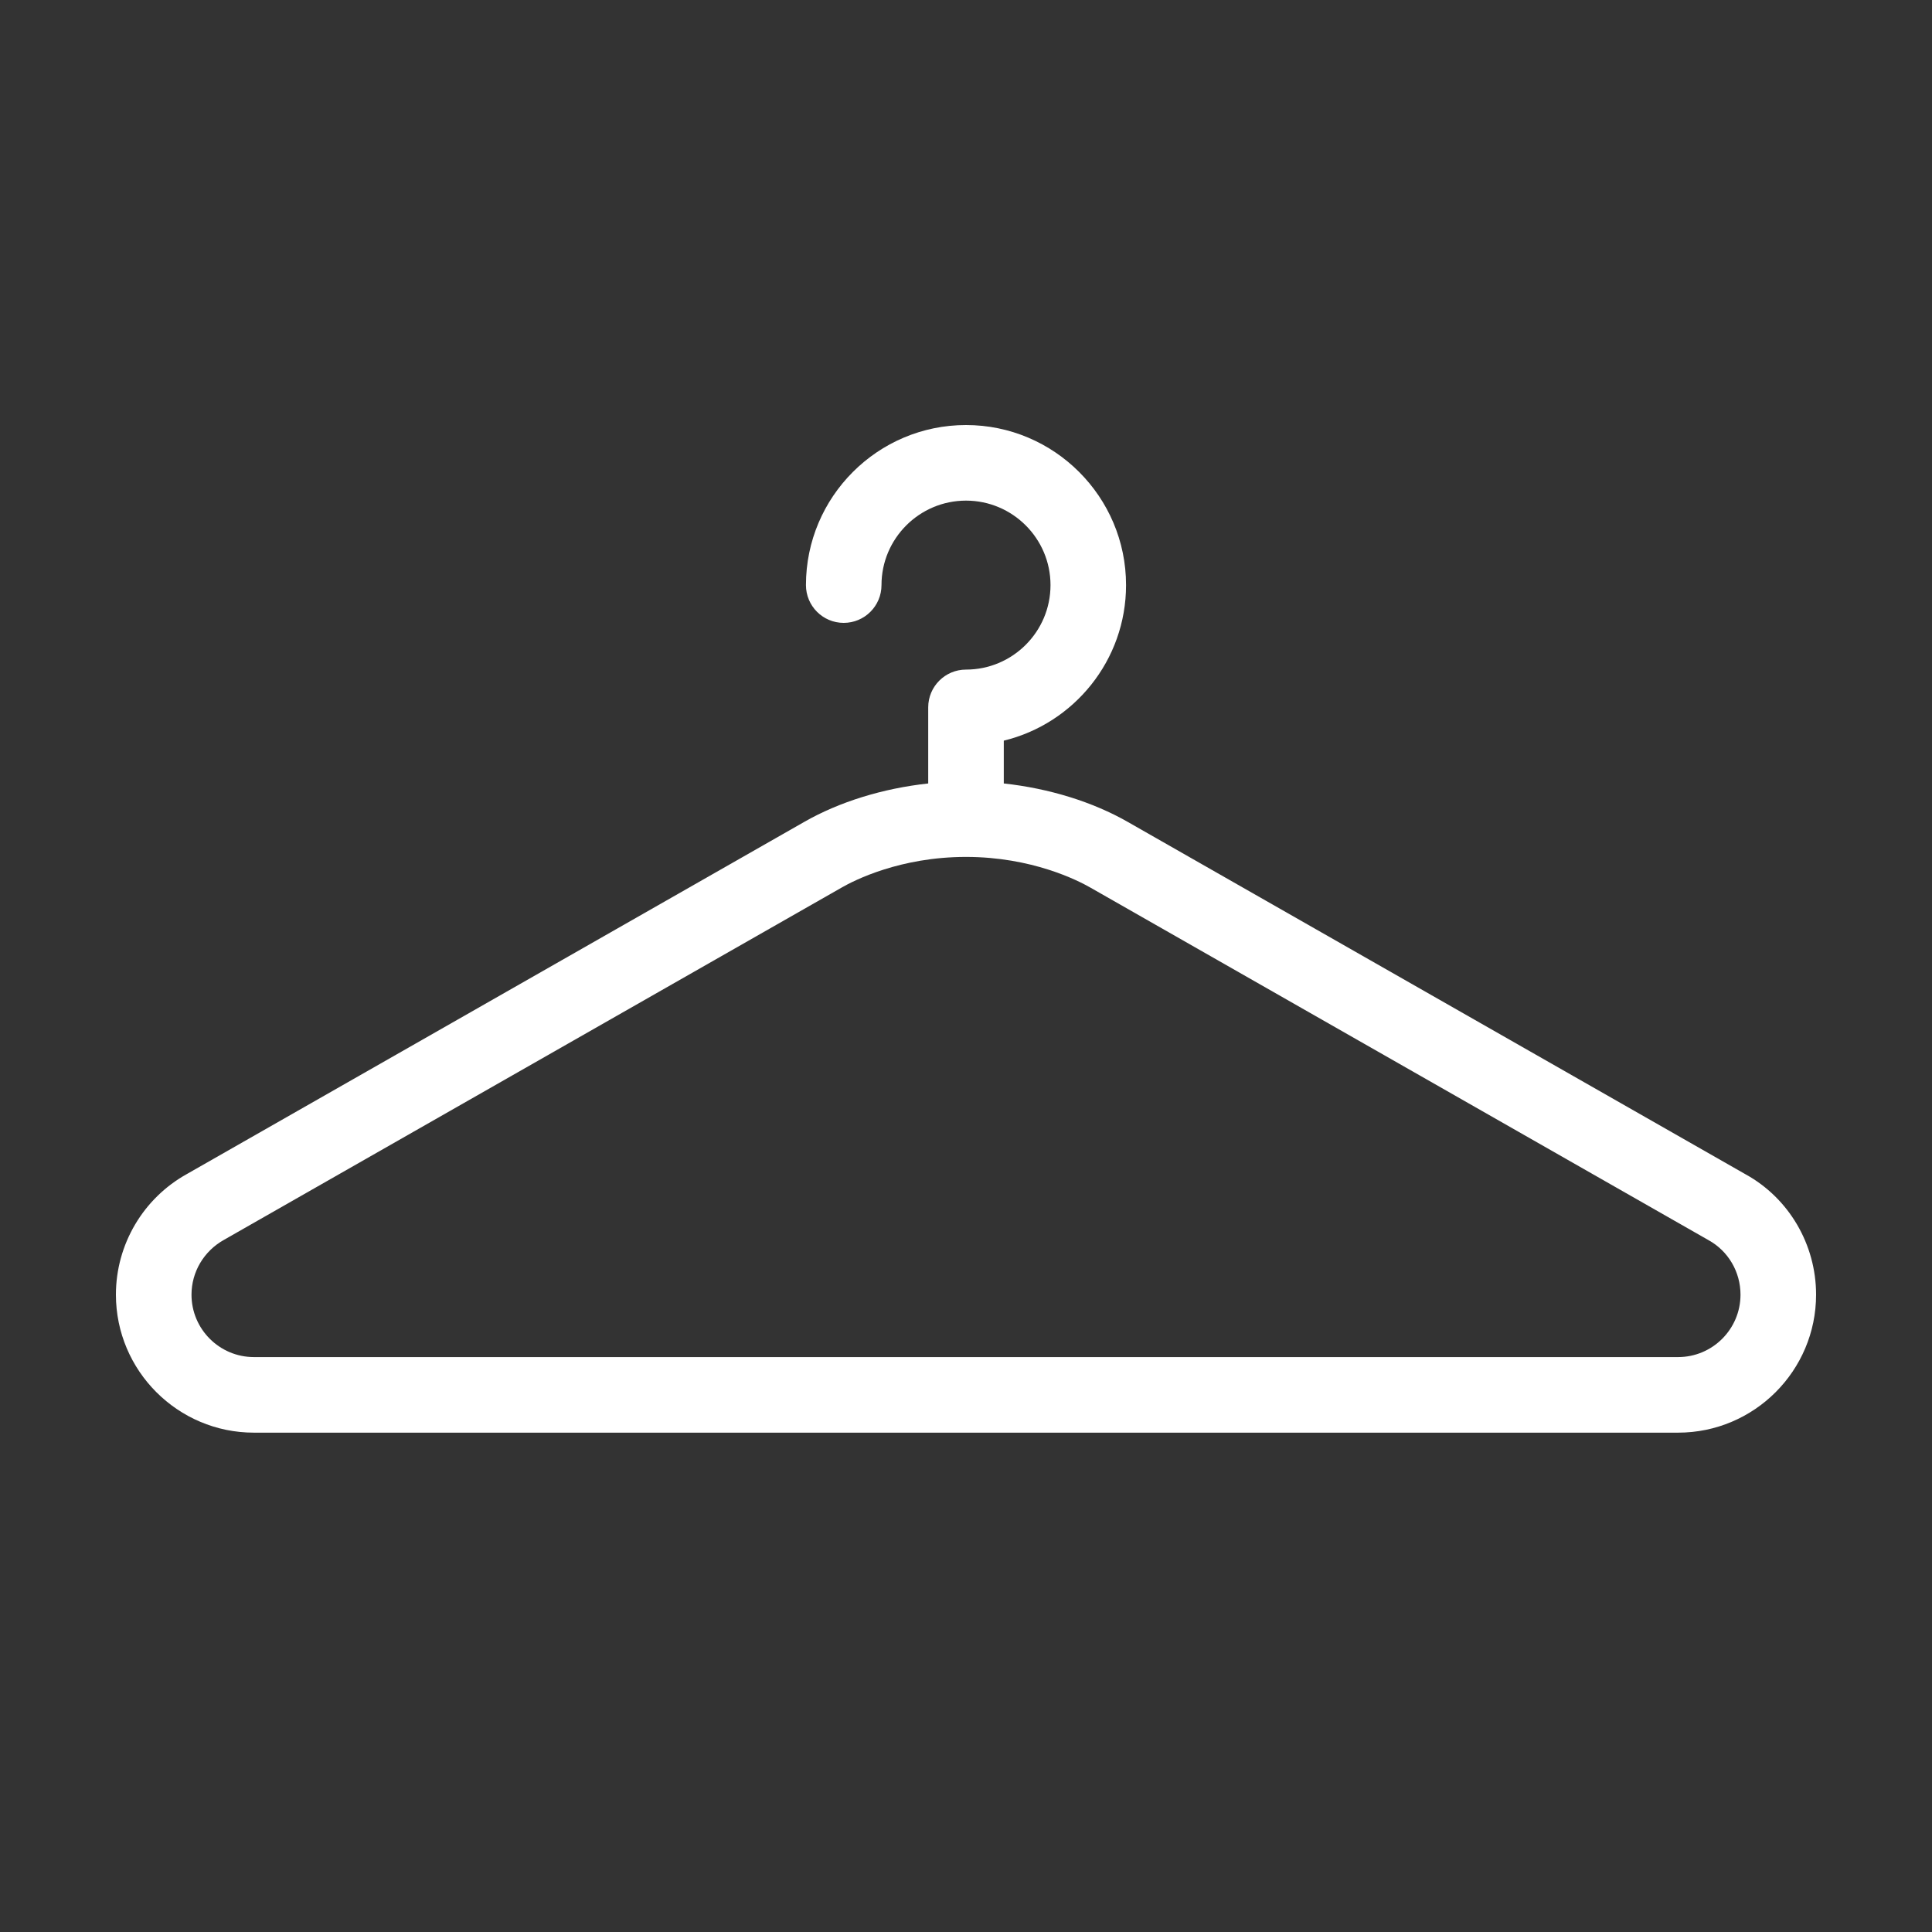 <svg width="50" height="50" viewBox="0 0 50 50" fill="none" xmlns="http://www.w3.org/2000/svg">
    <rect x="0" y="0" width="50" height="50" fill="#333333" stroke="none"/>
    <path d="M45.177 30.392L29.195 21.276C28.282 20.752 27.146 20.403 25.978 20.276V19.168C27.792 18.728 29.142 17.09 29.142 15.142C29.142 12.858 27.284 11 25 11C22.716 11 20.858 12.858 20.858 15.142C20.858 15.682 21.295 16.12 21.835 16.12C22.375 16.12 22.813 15.682 22.813 15.142C22.813 13.937 23.794 12.956 25 12.956C26.206 12.956 27.187 13.937 27.187 15.142C27.187 16.348 26.206 17.329 25 17.329C24.46 17.329 24.022 17.767 24.022 18.307V20.276C22.853 20.403 21.72 20.751 20.81 21.273L4.845 30.379C3.707 31.008 3 32.206 3 33.506C3 35.475 4.602 37.077 6.571 37.077H43.429C45.398 37.077 47 35.475 47 33.506C47 32.206 46.297 31.01 45.177 30.392ZM43.429 35.121H6.571C5.68 35.121 4.956 34.397 4.956 33.506C4.956 32.918 5.276 32.376 5.802 32.084L21.782 22.97C22.105 22.784 23.294 22.177 25 22.177C26.704 22.177 27.896 22.785 28.223 22.973L44.22 32.097C44.728 32.378 45.044 32.918 45.044 33.506C45.044 34.397 44.32 35.121 43.429 35.121Z"
          fill="white"/>
</svg>
